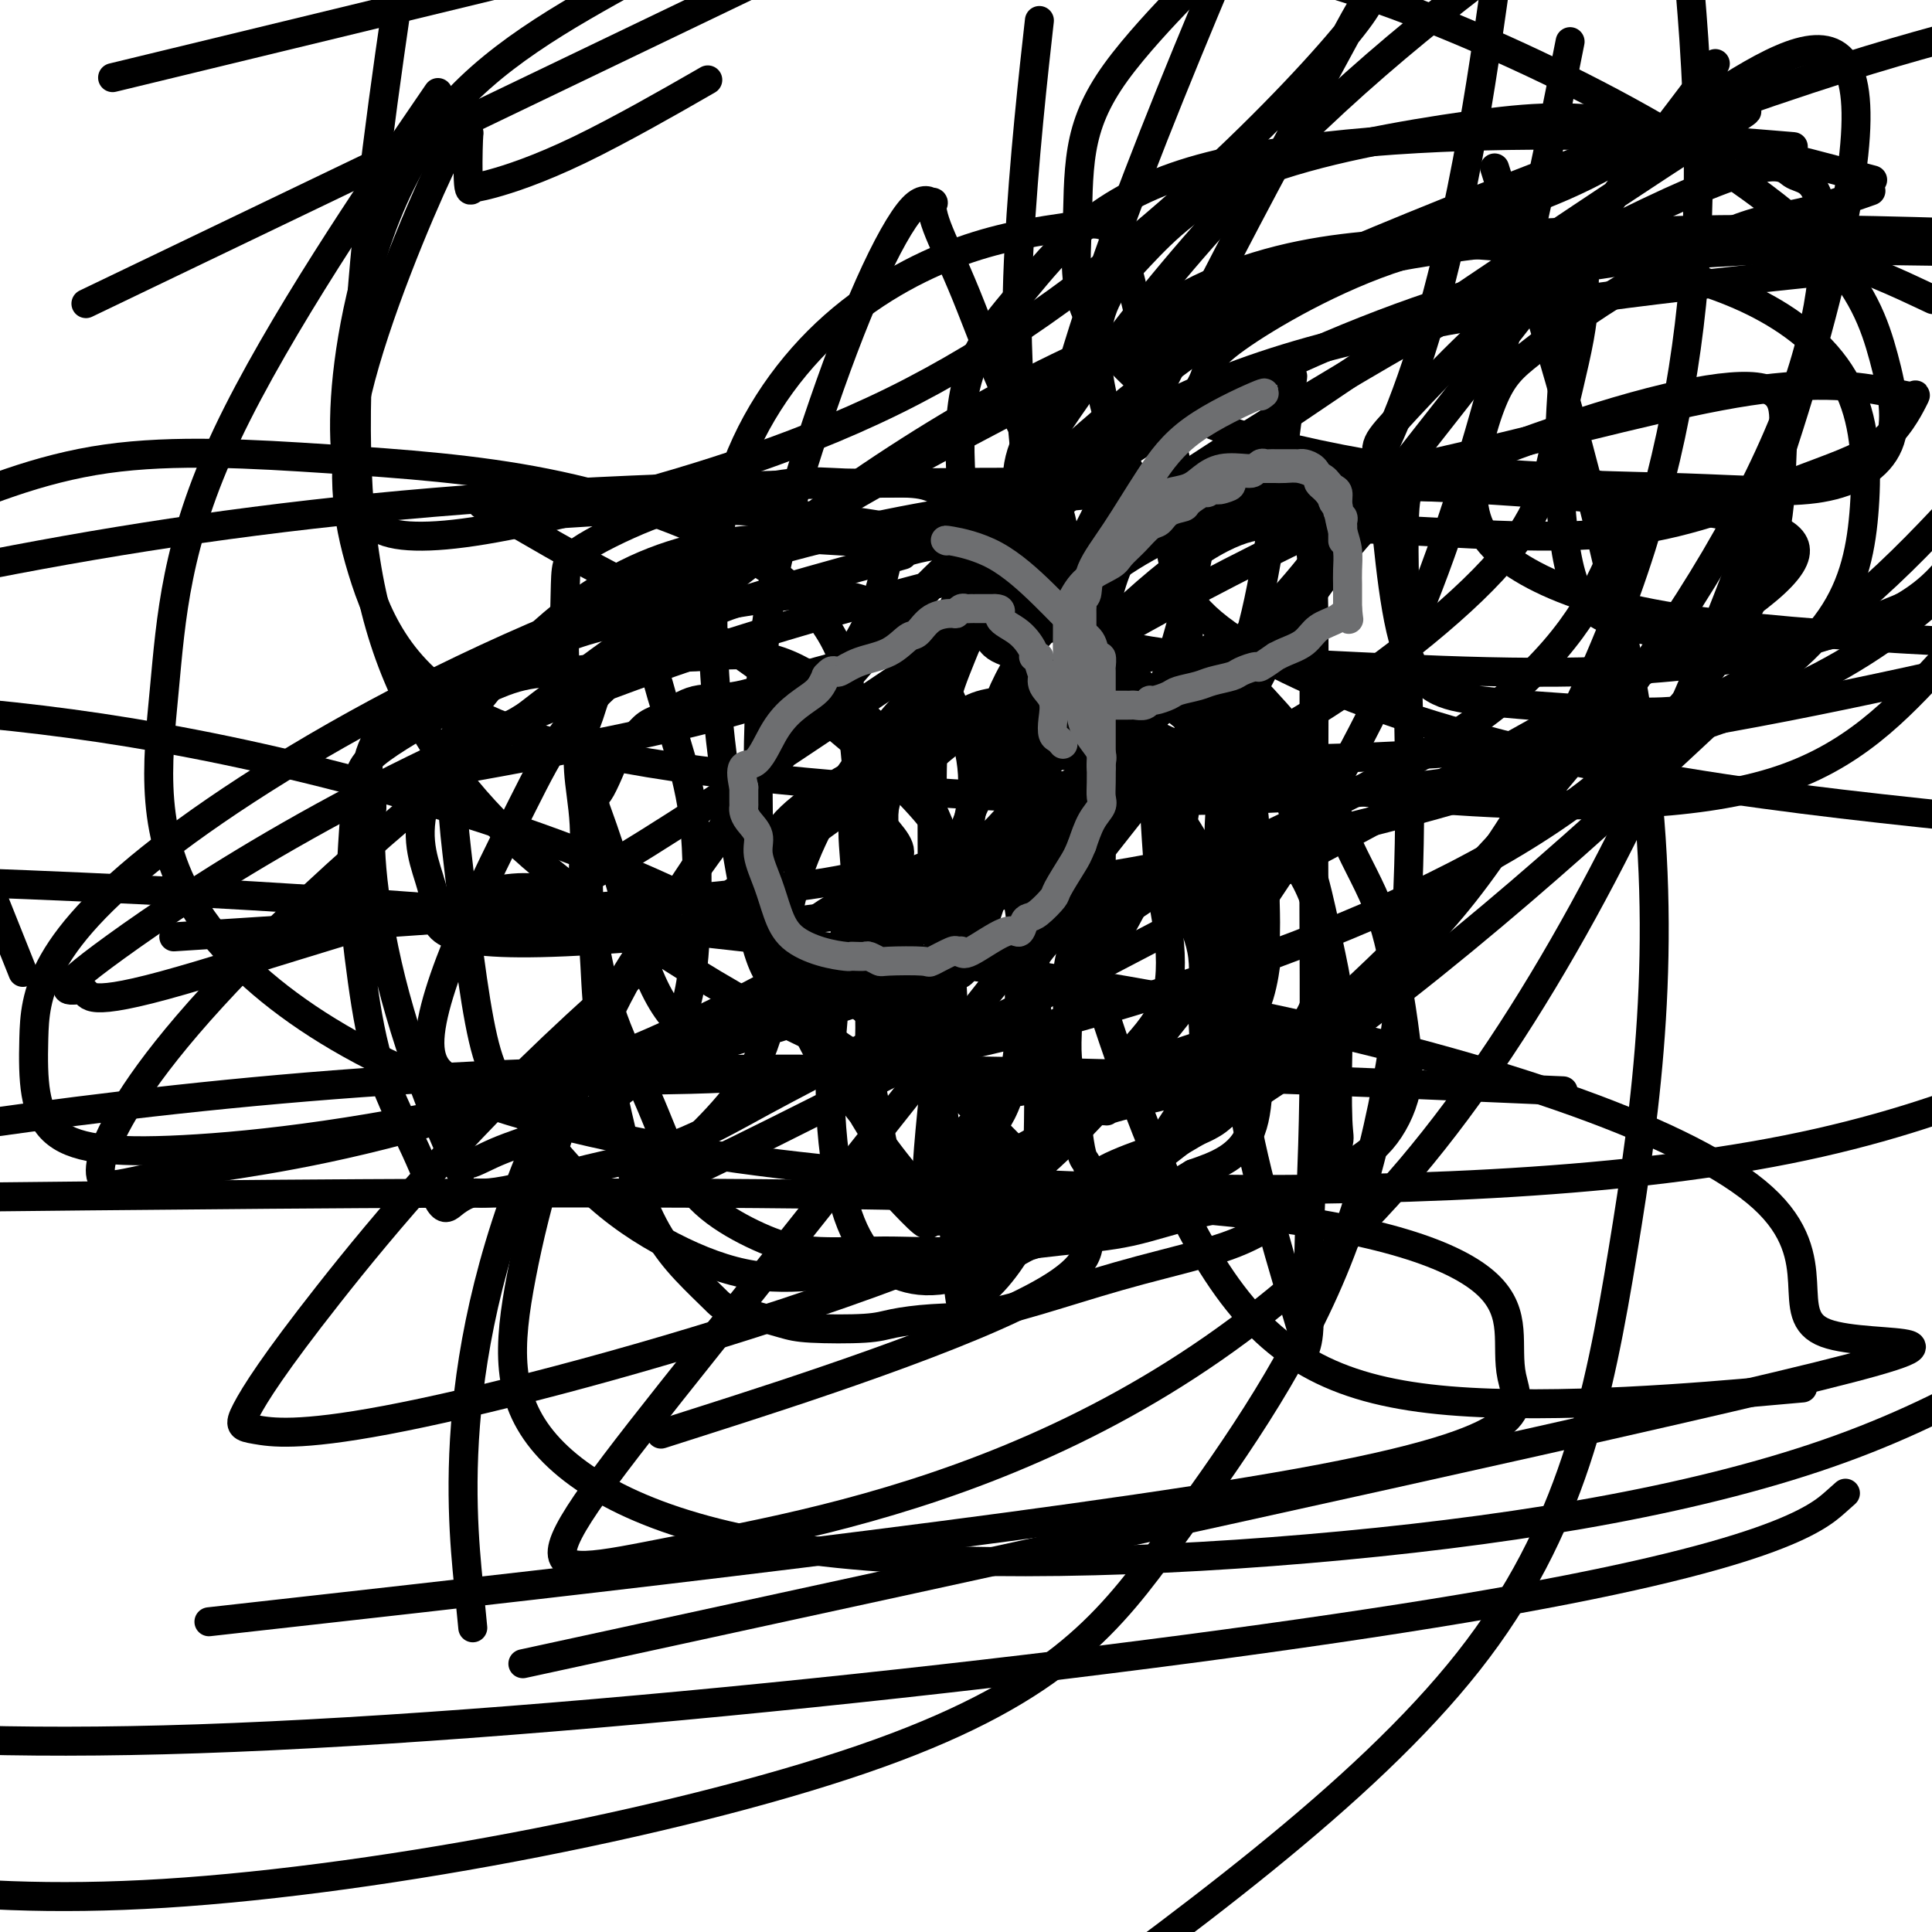 <svg viewBox='0 0 400 400' version='1.1' xmlns='http://www.w3.org/2000/svg' xmlns:xlink='http://www.w3.org/1999/xlink'><g fill='none' stroke='#000000' stroke-width='6' stroke-linecap='round' stroke-linejoin='round'><path d='M267,83c0.559,-4.411 1.118,-8.821 0,0c-1.118,8.821 -3.913,30.875 -7,44c-3.087,13.125 -6.465,17.322 -9,23c-2.535,5.678 -4.226,12.836 -10,25c-5.774,12.164 -15.632,29.335 -22,39c-6.368,9.665 -9.247,11.823 -12,14c-2.753,2.177 -5.379,4.372 -7,6c-1.621,1.628 -2.238,2.688 -3,3c-0.762,0.312 -1.668,-0.124 -2,0c-0.332,0.124 -0.089,0.806 0,0c0.089,-0.806 0.024,-3.102 0,-5c-0.024,-1.898 -0.007,-3.400 0,-4c0.007,-0.600 0.003,-0.300 0,0'/><path d='M211,186c0.331,-0.698 0.662,-1.396 1,-1c0.338,0.396 0.682,1.886 1,2c0.318,0.114 0.611,-1.148 1,6c0.389,7.148 0.874,22.706 1,31c0.126,8.294 -0.106,9.326 0,12c0.106,2.674 0.551,6.992 0,11c-0.551,4.008 -2.098,7.705 -4,11c-1.902,3.295 -4.158,6.187 -6,8c-1.842,1.813 -3.269,2.548 -4,3c-0.731,0.452 -0.767,0.621 -1,1c-0.233,0.379 -0.662,0.970 -1,0c-0.338,-0.970 -0.586,-3.499 -1,-9c-0.414,-5.501 -0.995,-13.972 -2,-24c-1.005,-10.028 -2.434,-21.612 -2,-35c0.434,-13.388 2.732,-28.582 13,-45c10.268,-16.418 28.506,-34.062 40,-42c11.494,-7.938 16.242,-6.170 19,-6c2.758,0.170 3.525,-1.257 4,-1c0.475,0.257 0.659,2.200 1,4c0.341,1.800 0.838,3.458 1,14c0.162,10.542 -0.013,29.969 0,49c0.013,19.031 0.214,37.666 0,52c-0.214,14.334 -0.842,24.366 -1,32c-0.158,7.634 0.153,12.871 0,16c-0.153,3.129 -0.772,4.150 -1,5c-0.228,0.850 -0.065,1.529 0,1c0.065,-0.529 0.033,-2.264 0,-4'/><path d='M270,277c-2.248,-7.755 -7.867,-25.643 -11,-40c-3.133,-14.357 -3.781,-25.183 -5,-38c-1.219,-12.817 -3.009,-27.623 0,-41c3.009,-13.377 10.818,-25.323 17,-34c6.182,-8.677 10.736,-14.084 14,-17c3.264,-2.916 5.237,-3.343 6,-4c0.763,-0.657 0.314,-1.546 0,1c-0.314,2.546 -0.493,8.527 0,24c0.493,15.473 1.660,40.438 0,65c-1.660,24.562 -6.146,48.720 -15,70c-8.854,21.280 -22.074,39.683 -34,56c-11.926,16.317 -22.557,30.547 -60,44c-37.443,13.453 -101.698,26.129 -148,29c-46.302,2.871 -74.651,-4.065 -103,-11'/><path d='M30,57c-10.583,5.083 -21.167,10.167 0,0c21.167,-10.167 74.083,-35.583 127,-61'/><path d='M309,1c1.160,-8.196 2.321,-16.392 0,0c-2.321,16.392 -8.123,57.370 -20,86c-11.877,28.630 -29.830,44.910 -52,63c-22.170,18.090 -48.558,37.990 -76,53c-27.442,15.010 -55.937,25.130 -78,31c-22.063,5.870 -37.693,7.489 -47,9c-9.307,1.511 -12.290,2.913 -14,2c-1.710,-0.913 -2.146,-4.141 2,-12c4.146,-7.859 12.873,-20.349 33,-40c20.127,-19.651 51.653,-46.463 87,-70c35.347,-23.537 74.517,-43.798 113,-61c38.483,-17.202 76.281,-31.343 101,-40c24.719,-8.657 36.360,-11.828 48,-15'/><path d='M350,153c7.254,-6.758 14.509,-13.516 0,0c-14.509,13.516 -50.781,47.307 -86,71c-35.219,23.693 -69.385,37.287 -102,48c-32.615,10.713 -63.678,18.543 -82,22c-18.322,3.457 -23.901,2.539 -27,2c-3.099,-0.539 -3.718,-0.701 -2,-4c1.718,-3.299 5.773,-9.737 17,-24c11.227,-14.263 29.627,-36.351 56,-60c26.373,-23.649 60.718,-48.859 94,-69c33.282,-20.141 65.501,-35.213 91,-45c25.499,-9.787 44.276,-14.289 53,-14c8.724,0.289 7.393,5.368 7,13c-0.393,7.632 0.151,17.817 -6,31c-6.151,13.183 -18.997,29.365 -38,43c-19.003,13.635 -44.163,24.724 -71,34c-26.837,9.276 -55.350,16.738 -79,20c-23.650,3.262 -42.437,2.324 -58,3c-15.563,0.676 -27.904,2.967 -28,-8c-0.096,-10.967 12.052,-35.190 19,-49c6.948,-13.810 8.698,-17.207 23,-30c14.302,-12.793 41.158,-34.983 71,-52c29.842,-17.017 62.669,-28.862 101,-34c38.331,-5.138 82.165,-3.569 126,-2'/><path d='M380,311c1.804,-1.601 3.607,-3.202 0,0c-3.607,3.202 -12.625,11.208 -77,22c-64.375,10.792 -184.107,24.369 -262,27c-77.893,2.631 -113.946,-5.685 -150,-14'/><path d='M36,13c-11.000,2.667 -22.000,5.333 0,0c22.000,-5.333 77.000,-18.667 132,-32'/><path d='M313,46c-3.078,-9.738 -6.156,-19.477 0,0c6.156,19.477 21.547,68.169 27,109c5.453,40.831 0.968,73.801 -4,104c-4.968,30.199 -10.419,57.628 -32,85c-21.581,27.372 -59.290,54.686 -97,82'/><path d='M97,328c0.769,7.823 1.538,15.646 0,0c-1.538,-15.646 -5.385,-54.762 21,-106c26.385,-51.238 83.000,-114.597 123,-145c40.000,-30.403 63.384,-27.848 90,-42c26.616,-14.152 56.465,-45.009 53,-5c-3.465,40.009 -40.245,150.885 -92,212c-51.755,61.115 -118.486,72.471 -152,79c-33.514,6.529 -33.812,8.233 15,-53c48.812,-61.233 146.734,-185.401 182,-231c35.266,-45.599 7.875,-12.629 10,-8c2.125,4.629 33.765,-19.083 -3,5c-36.765,24.083 -141.935,95.961 -189,127c-47.065,31.039 -36.025,21.237 -50,23c-13.975,1.763 -52.966,15.089 -71,20c-18.034,4.911 -15.112,1.408 -17,1c-1.888,-0.408 -8.584,2.279 7,-9c15.584,-11.279 53.450,-36.525 107,-56c53.550,-19.475 122.784,-33.180 154,-39c31.216,-5.820 24.414,-3.756 27,-3c2.586,0.756 14.559,0.203 20,3c5.441,2.797 4.349,8.945 0,18c-4.349,9.055 -11.957,21.016 -32,34c-20.043,12.984 -52.522,26.992 -85,41'/><path d='M215,194c-33.269,13.139 -73.943,25.487 -106,33c-32.057,7.513 -55.497,10.191 -71,11c-15.503,0.809 -23.068,-0.250 -27,-4c-3.932,-3.750 -4.231,-10.190 -4,-19c0.231,-8.810 0.991,-19.991 29,-41c28.009,-21.009 83.268,-51.846 145,-65c61.732,-13.154 129.939,-8.623 165,-4c35.061,4.623 36.977,9.339 -11,37c-47.977,27.661 -145.845,78.267 -182,96c-36.155,17.733 -10.596,2.592 0,-12c10.596,-14.592 6.230,-28.635 13,-47c6.770,-18.365 24.676,-41.052 60,-67c35.324,-25.948 88.065,-55.157 115,-68c26.935,-12.843 28.062,-9.321 30,-8c1.938,1.321 4.685,0.441 6,7c1.315,6.559 1.196,20.557 -6,40c-7.196,19.443 -21.471,44.330 -41,69c-19.529,24.670 -44.312,49.123 -66,68c-21.688,18.877 -40.282,32.180 -53,39c-12.718,6.820 -19.559,7.158 -25,5c-5.441,-2.158 -9.483,-6.813 -12,-18c-2.517,-11.187 -3.510,-28.906 1,-53c4.510,-24.094 14.522,-54.564 31,-84c16.478,-29.436 39.422,-57.839 62,-80c22.578,-22.161 44.789,-38.081 67,-54'/><path d='M350,-1c-0.371,-4.479 -0.741,-8.958 0,0c0.741,8.958 2.594,31.352 1,55c-1.594,23.648 -6.635,48.548 -16,73c-9.365,24.452 -23.056,48.455 -37,64c-13.944,15.545 -28.143,22.632 -45,28c-16.857,5.368 -36.374,9.016 -57,5c-20.626,-4.016 -42.361,-15.697 -65,-31c-22.639,-15.303 -46.183,-34.230 -54,-70c-7.817,-35.770 0.091,-88.385 8,-141'/><path d='M366,288c6.245,-0.554 12.491,-1.109 0,0c-12.491,1.109 -43.717,3.880 -66,2c-22.283,-1.880 -35.622,-8.411 -47,-25c-11.378,-16.589 -20.794,-43.235 -29,-70c-8.206,-26.765 -15.202,-53.647 -9,-90c6.202,-36.353 25.601,-82.176 45,-128'/><path d='M323,19c1.799,-8.996 3.597,-17.992 0,0c-3.597,17.992 -12.591,62.973 -26,99c-13.409,36.027 -31.235,63.099 -47,84c-15.765,20.901 -29.471,35.631 -38,42c-8.529,6.369 -11.883,4.377 -15,6c-3.117,1.623 -5.998,6.862 -5,-9c0.998,-15.862 5.874,-52.824 9,-72c3.126,-19.176 4.500,-20.568 13,-37c8.500,-16.432 24.126,-47.906 36,-71c11.874,-23.094 19.998,-37.808 25,-47c5.002,-9.192 6.883,-12.862 8,-14c1.117,-1.138 1.468,0.256 -5,8c-6.468,7.744 -19.757,21.839 -36,36c-16.243,14.161 -35.440,28.389 -57,39c-21.560,10.611 -45.482,17.604 -63,22c-17.518,4.396 -28.633,6.194 -36,6c-7.367,-0.194 -10.985,-2.382 -13,-9c-2.015,-6.618 -2.427,-17.666 0,-32c2.427,-14.334 7.693,-31.952 18,-45c10.307,-13.048 25.653,-21.524 41,-30'/><path d='M144,18c2.202,-1.265 4.404,-2.530 0,0c-4.404,2.530 -15.415,8.855 -24,13c-8.585,4.145 -14.744,6.108 -18,7c-3.256,0.892 -3.608,0.711 -4,1c-0.392,0.289 -0.825,1.046 -1,-1c-0.175,-2.046 -0.091,-6.895 0,-9c0.091,-2.105 0.190,-1.464 0,-1c-0.190,0.464 -0.669,0.752 -1,0c-0.331,-0.752 -0.515,-2.544 -5,7c-4.485,9.544 -13.270,30.424 -17,46c-3.730,15.576 -2.404,25.847 1,37c3.404,11.153 8.884,23.187 26,31c17.116,7.813 45.866,11.403 78,14c32.134,2.597 67.651,4.199 103,1c35.349,-3.199 70.528,-11.200 95,-24c24.472,-12.800 38.236,-30.400 52,-48'/><path d='M86,26c4.055,-5.931 8.110,-11.862 0,0c-8.110,11.862 -28.386,41.518 -39,64c-10.614,22.482 -11.566,37.790 -13,53c-1.434,15.210 -3.351,30.321 7,46c10.351,15.679 32.970,31.924 68,42c35.030,10.076 82.470,13.982 130,15c47.530,1.018 95.152,-0.852 131,-8c35.848,-7.148 59.924,-19.574 84,-32'/><path d='M370,57c8.292,-0.865 16.585,-1.729 0,0c-16.585,1.729 -58.047,6.053 -88,13c-29.953,6.947 -48.396,16.519 -66,30c-17.604,13.481 -34.370,30.872 -50,50c-15.630,19.128 -30.125,39.995 -40,60c-9.875,20.005 -15.128,39.150 -18,54c-2.872,14.850 -3.361,25.404 5,35c8.361,9.596 25.571,18.232 55,22c29.429,3.768 71.077,2.668 110,-1c38.923,-3.668 75.121,-9.905 103,-20c27.879,-10.095 47.440,-24.047 67,-38'/><path d='M306,101c18.711,0.422 37.422,0.844 0,0c-37.422,-0.844 -130.978,-2.956 -203,2c-72.022,4.956 -122.511,16.978 -173,29'/><path d='M304,225c17.022,0.733 34.044,1.467 0,0c-34.044,-1.467 -119.156,-5.133 -187,-3c-67.844,2.133 -118.422,10.067 -169,18'/><path d='M68,333c-21.448,2.401 -42.896,4.802 0,0c42.896,-4.802 150.136,-16.808 201,-26c50.864,-9.192 45.350,-15.571 44,-22c-1.350,-6.429 1.463,-12.909 -5,-19c-6.463,-6.091 -22.202,-11.794 -53,-15c-30.798,-3.206 -76.657,-3.916 -125,-4c-48.343,-0.084 -99.172,0.458 -150,1'/><path d='M138,338c-25.785,5.599 -51.570,11.198 0,0c51.570,-11.198 180.495,-39.195 230,-51c49.505,-11.805 19.588,-7.420 10,-11c-9.588,-3.580 1.152,-15.124 -13,-28c-14.152,-12.876 -53.195,-27.082 -106,-38c-52.805,-10.918 -119.373,-18.548 -183,-23c-63.627,-4.452 -124.314,-5.726 -185,-7'/><path d='M146,294c-7.924,2.533 -15.847,5.066 0,0c15.847,-5.066 55.465,-17.730 71,-27c15.535,-9.270 6.989,-15.144 -6,-28c-12.989,-12.856 -30.420,-32.692 -61,-49c-30.580,-16.308 -74.309,-29.088 -110,-36c-35.691,-6.912 -63.346,-7.956 -91,-9'/><path d='M3,197c1.500,3.750 3.000,7.500 0,0c-3.000,-7.500 -10.500,-26.250 -18,-45'/><path d='M51,193c-13.019,0.838 -26.038,1.676 0,0c26.038,-1.676 91.132,-5.866 118,-10c26.868,-4.134 15.508,-8.213 11,-16c-4.508,-7.787 -2.164,-19.283 -5,-29c-2.836,-9.717 -10.851,-17.656 -22,-24c-11.149,-6.344 -25.432,-11.092 -40,-14c-14.568,-2.908 -29.422,-3.975 -45,-5c-15.578,-1.025 -31.879,-2.007 -46,0c-14.121,2.007 -26.060,7.004 -38,12'/><path d='M91,160c-6.301,1.110 -12.601,2.220 0,0c12.601,-2.220 44.104,-7.771 62,-13c17.896,-5.229 22.186,-10.138 25,-15c2.814,-4.862 4.152,-9.678 5,-13c0.848,-3.322 1.207,-5.150 0,-6c-1.207,-0.850 -3.978,-0.722 -9,-1c-5.022,-0.278 -12.294,-0.962 -21,0c-8.706,0.962 -18.844,3.570 -29,10c-10.156,6.430 -20.329,16.681 -27,26c-6.671,9.319 -9.840,17.704 -10,24c-0.160,6.296 2.689,10.502 3,15c0.311,4.498 -1.917,9.288 27,8c28.917,-1.288 88.978,-8.655 136,-18c47.022,-9.345 81.006,-20.670 105,-34c23.994,-13.330 37.997,-28.665 52,-44'/><path d='M394,51c2.740,-0.032 5.480,-0.064 0,0c-5.480,0.064 -19.181,0.225 -34,1c-14.819,0.775 -30.756,2.163 -49,7c-18.244,4.837 -38.795,13.121 -56,22c-17.205,8.879 -31.062,18.353 -40,28c-8.938,9.647 -12.956,19.466 -16,27c-3.044,7.534 -5.115,12.782 -1,16c4.115,3.218 14.416,4.405 36,5c21.584,0.595 54.453,0.599 87,-3c32.547,-3.599 64.774,-10.799 97,-18'/><path d='M399,52c5.016,0.072 10.033,0.144 0,0c-10.033,-0.144 -35.114,-0.503 -51,0c-15.886,0.503 -22.577,1.867 -32,9c-9.423,7.133 -21.577,20.033 -27,26c-5.423,5.967 -4.116,5.001 -3,13c1.116,7.999 2.041,24.962 5,34c2.959,9.038 7.953,10.150 15,11c7.047,0.850 16.148,1.439 25,2c8.852,0.561 17.456,1.094 26,-2c8.544,-3.094 17.030,-9.815 22,-17c4.970,-7.185 6.425,-14.836 7,-23c0.575,-8.164 0.271,-16.843 -3,-24c-3.271,-7.157 -9.509,-12.792 -17,-17c-7.491,-4.208 -16.233,-6.989 -26,-9c-9.767,-2.011 -20.557,-3.250 -30,-4c-9.443,-0.750 -17.540,-1.010 -28,0c-10.460,1.010 -23.284,3.289 -36,10c-12.716,6.711 -25.325,17.855 -31,26c-5.675,8.145 -4.416,13.290 -4,19c0.416,5.710 -0.010,11.986 3,17c3.010,5.014 9.456,8.767 20,11c10.544,2.233 25.185,2.947 47,4c21.815,1.053 50.804,2.444 74,-1c23.196,-3.444 40.598,-11.722 58,-20'/><path d='M367,30c3.716,0.308 7.432,0.615 0,0c-7.432,-0.615 -26.011,-2.154 -50,-2c-23.989,0.154 -53.388,2.000 -72,8c-18.612,6.000 -26.436,16.153 -33,24c-6.564,7.847 -11.867,13.388 -13,26c-1.133,12.612 1.904,32.293 4,41c2.096,8.707 3.249,6.438 10,10c6.751,3.562 19.098,12.955 35,19c15.902,6.045 35.358,8.743 57,10c21.642,1.257 45.469,1.073 62,-4c16.531,-5.073 25.765,-15.037 35,-25'/><path d='M383,36c4.089,1.082 8.178,2.163 0,0c-8.178,-2.163 -28.622,-7.571 -43,-10c-14.378,-2.429 -22.689,-1.880 -36,0c-13.311,1.880 -31.621,5.092 -44,10c-12.379,4.908 -18.826,11.513 -24,17c-5.174,5.487 -9.074,9.857 -9,19c0.074,9.143 4.122,23.059 10,30c5.878,6.941 13.585,6.908 23,7c9.415,0.092 20.537,0.311 34,1c13.463,0.689 29.265,1.849 43,0c13.735,-1.849 25.401,-6.707 34,-10c8.599,-3.293 14.132,-5.022 18,-8c3.868,-2.978 6.072,-7.204 7,-9c0.928,-1.796 0.581,-1.163 0,-1c-0.581,0.163 -1.394,-0.143 -6,-1c-4.606,-0.857 -13.003,-2.263 -28,0c-14.997,2.263 -36.593,8.197 -57,13c-20.407,4.803 -39.624,8.475 -53,13c-13.376,4.525 -20.911,9.902 -27,15c-6.089,5.098 -10.732,9.916 -14,15c-3.268,5.084 -5.160,10.434 -6,14c-0.840,3.566 -0.627,5.347 0,7c0.627,1.653 1.667,3.179 6,4c4.333,0.821 11.960,0.937 21,0c9.040,-0.937 19.494,-2.925 34,-11c14.506,-8.075 33.065,-22.235 43,-33c9.935,-10.765 11.248,-18.136 13,-26c1.752,-7.864 3.944,-16.221 5,-22c1.056,-5.779 0.977,-8.979 1,-11c0.023,-2.021 0.150,-2.863 0,-3c-0.150,-0.137 -0.575,0.432 -1,1'/><path d='M327,57c0.654,-5.111 -0.212,-0.388 -1,4c-0.788,4.388 -1.498,8.442 -2,13c-0.502,4.558 -0.795,9.619 -1,14c-0.205,4.381 -0.321,8.080 0,14c0.321,5.920 1.079,14.061 3,19c1.921,4.939 5.004,6.677 9,8c3.996,1.323 8.906,2.231 16,3c7.094,0.769 16.371,1.399 25,0c8.629,-1.399 16.608,-4.828 22,-9c5.392,-4.172 8.196,-9.086 11,-14'/><path d='M398,61c1.905,0.900 3.810,1.800 0,0c-3.810,-1.800 -13.334,-6.299 -23,-9c-9.666,-2.701 -19.473,-3.605 -27,-4c-7.527,-0.395 -12.775,-0.281 -22,0c-9.225,0.281 -22.428,0.731 -36,5c-13.572,4.269 -27.514,12.358 -34,17c-6.486,4.642 -5.514,5.838 -7,9c-1.486,3.162 -5.428,8.290 -7,14c-1.572,5.710 -0.775,12.002 0,18c0.775,5.998 1.527,11.700 9,18c7.473,6.300 21.666,13.196 39,19c17.334,5.804 37.810,10.515 59,14c21.190,3.485 43.095,5.742 65,8'/><path d='M386,40c1.179,-0.414 2.358,-0.829 0,0c-2.358,0.829 -8.253,2.901 -13,4c-4.747,1.099 -8.345,1.226 -15,4c-6.655,2.774 -16.366,8.194 -24,13c-7.634,4.806 -13.190,8.998 -17,12c-3.810,3.002 -5.872,4.814 -8,10c-2.128,5.186 -4.322,13.746 -4,20c0.322,6.254 3.158,10.202 9,14c5.842,3.798 14.688,7.446 28,10c13.312,2.554 31.089,4.016 47,5c15.911,0.984 29.955,1.492 44,2'/><path d='M244,0c1.266,-1.323 2.532,-2.646 0,0c-2.532,2.646 -8.862,9.261 -13,15c-4.138,5.739 -6.084,10.601 -7,16c-0.916,5.399 -0.803,11.334 -1,17c-0.197,5.666 -0.706,11.061 2,17c2.706,5.939 8.625,12.420 15,17c6.375,4.580 13.206,7.259 24,10c10.794,2.741 25.552,5.542 41,7c15.448,1.458 31.587,1.571 44,2c12.413,0.429 21.101,1.174 28,0c6.899,-1.174 12.010,-4.266 14,-9c1.990,-4.734 0.859,-11.111 -1,-18c-1.859,-6.889 -4.447,-14.290 -13,-23c-8.553,-8.710 -23.072,-18.730 -40,-28c-16.928,-9.270 -36.265,-17.792 -51,-23c-14.735,-5.208 -24.867,-7.104 -35,-9'/><path d='M215,6c0.172,-1.522 0.344,-3.045 0,0c-0.344,3.045 -1.202,10.657 -2,19c-0.798,8.343 -1.534,17.419 -2,26c-0.466,8.581 -0.661,16.669 0,28c0.661,11.331 2.177,25.906 4,34c1.823,8.094 3.952,9.706 5,11c1.048,1.294 1.013,2.269 1,3c-0.013,0.731 -0.006,1.219 0,1c0.006,-0.219 0.009,-1.143 0,-2c-0.009,-0.857 -0.030,-1.645 0,-5c0.030,-3.355 0.113,-9.275 -2,-16c-2.113,-6.725 -6.420,-14.255 -10,-22c-3.580,-7.745 -6.432,-15.704 -9,-22c-2.568,-6.296 -4.853,-10.930 -6,-14c-1.147,-3.070 -1.155,-4.576 -1,-5c0.155,-0.424 0.472,0.235 0,0c-0.472,-0.235 -1.735,-1.363 -4,1c-2.265,2.363 -5.533,8.219 -9,16c-3.467,7.781 -7.133,17.488 -11,29c-3.867,11.512 -7.934,24.828 -10,39c-2.066,14.172 -2.129,29.199 -2,41c0.129,11.801 0.451,20.376 3,28c2.549,7.624 7.325,14.298 11,18c3.675,3.702 6.250,4.433 9,5c2.750,0.567 5.674,0.969 9,0c3.326,-0.969 7.055,-3.308 8,-8c0.945,-4.692 -0.895,-11.737 0,-18c0.895,-6.263 4.524,-11.745 -3,-22c-7.524,-10.255 -26.202,-25.285 -40,-35c-13.798,-9.715 -22.715,-14.116 -30,-18c-7.285,-3.884 -12.939,-7.253 -16,-9c-3.061,-1.747 -3.531,-1.874 -4,-2'/><path d='M104,107c-8.107,-4.731 -3.373,-2.057 1,-1c4.373,1.057 8.387,0.499 17,0c8.613,-0.499 21.826,-0.939 36,0c14.174,0.939 29.309,3.256 40,6c10.691,2.744 16.936,5.915 21,9c4.064,3.085 5.946,6.083 7,9c1.054,2.917 1.280,5.753 0,10c-1.280,4.247 -4.067,9.904 -7,15c-2.933,5.096 -6.012,9.630 -12,16c-5.988,6.370 -14.884,14.577 -21,20c-6.116,5.423 -9.453,8.063 -13,10c-3.547,1.937 -7.303,3.173 -10,3c-2.697,-0.173 -4.334,-1.753 -6,-7c-1.666,-5.247 -3.360,-14.161 -5,-24c-1.640,-9.839 -3.225,-20.604 -4,-33c-0.775,-12.396 -0.739,-26.424 3,-39c3.739,-12.576 11.181,-23.700 20,-32c8.819,-8.300 19.016,-13.775 28,-17c8.984,-3.225 16.757,-4.200 22,-5c5.243,-0.800 7.957,-1.425 10,2c2.043,3.425 3.415,10.900 6,21c2.585,10.100 6.383,22.824 8,34c1.617,11.176 1.053,20.804 1,30c-0.053,9.196 0.403,17.958 0,26c-0.403,8.042 -1.666,15.362 -4,20c-2.334,4.638 -5.739,6.594 -8,8c-2.261,1.406 -3.378,2.263 -4,3c-0.622,0.737 -0.749,1.353 -1,1c-0.251,-0.353 -0.625,-1.677 -1,-3'/><path d='M228,189c-0.321,-1.483 -0.122,-4.191 0,-11c0.122,-6.809 0.169,-17.720 0,-26c-0.169,-8.280 -0.552,-13.931 0,-20c0.552,-6.069 2.041,-12.557 5,-18c2.959,-5.443 7.389,-9.841 10,-12c2.611,-2.159 3.402,-2.079 4,-2c0.598,0.079 1.002,0.158 1,0c-0.002,-0.158 -0.409,-0.551 0,1c0.409,1.551 1.635,5.048 0,14c-1.635,8.952 -6.131,23.361 -8,30c-1.869,6.639 -1.110,5.510 -4,9c-2.890,3.490 -9.430,11.601 -15,18c-5.570,6.399 -10.172,11.088 -15,14c-4.828,2.912 -9.882,4.048 -12,5c-2.118,0.952 -1.298,1.720 -1,2c0.298,0.280 0.075,0.073 0,-2c-0.075,-2.073 -0.002,-6.012 0,-11c0.002,-4.988 -0.069,-11.023 0,-18c0.069,-6.977 0.277,-14.894 2,-21c1.723,-6.106 4.962,-10.402 7,-14c2.038,-3.598 2.875,-6.499 4,-8c1.125,-1.501 2.539,-1.603 3,-1c0.461,0.603 -0.031,1.911 0,3c0.031,1.089 0.586,1.957 1,6c0.414,4.043 0.688,11.259 1,18c0.312,6.741 0.661,13.007 0,19c-0.661,5.993 -2.332,11.712 -4,17c-1.668,5.288 -3.334,10.144 -5,15'/><path d='M202,196c-2.238,6.192 -3.332,5.672 -4,6c-0.668,0.328 -0.910,1.505 -1,2c-0.090,0.495 -0.028,0.307 0,0c0.028,-0.307 0.021,-0.733 0,-1c-0.021,-0.267 -0.056,-0.377 0,-3c0.056,-2.623 0.204,-7.760 0,-11c-0.204,-3.240 -0.758,-4.581 0,-6c0.758,-1.419 2.830,-2.914 4,-4c1.170,-1.086 1.437,-1.764 2,-2c0.563,-0.236 1.420,-0.032 2,0c0.580,0.032 0.883,-0.108 1,0c0.117,0.108 0.047,0.465 0,0c-0.047,-0.465 -0.072,-1.750 1,0c1.072,1.750 3.240,6.536 4,11c0.760,4.464 0.111,8.606 0,13c-0.111,4.394 0.317,9.041 0,14c-0.317,4.959 -1.380,10.229 -3,14c-1.620,3.771 -3.796,6.044 -5,7c-1.204,0.956 -1.435,0.595 -2,1c-0.565,0.405 -1.464,1.574 -2,2c-0.536,0.426 -0.707,0.107 -1,0c-0.293,-0.107 -0.706,-0.004 -1,0c-0.294,0.004 -0.468,-0.093 -1,-2c-0.532,-1.907 -1.422,-5.624 -2,-9c-0.578,-3.376 -0.846,-6.410 -1,-10c-0.154,-3.590 -0.195,-7.736 0,-12c0.195,-4.264 0.627,-8.647 3,-13c2.373,-4.353 6.686,-8.677 11,-13'/><path d='M207,180c6.058,-4.664 15.704,-9.824 23,-13c7.296,-3.176 12.242,-4.368 16,-5c3.758,-0.632 6.327,-0.705 8,-1c1.673,-0.295 2.451,-0.811 3,-1c0.549,-0.189 0.869,-0.051 1,0c0.131,0.051 0.071,0.016 0,2c-0.071,1.984 -0.155,5.986 0,9c0.155,3.014 0.548,5.039 0,13c-0.548,7.961 -2.038,21.856 -3,28c-0.962,6.144 -1.395,4.535 -3,7c-1.605,2.465 -4.380,9.003 -7,13c-2.620,3.997 -5.083,5.453 -8,7c-2.917,1.547 -6.287,3.186 -8,4c-1.713,0.814 -1.768,0.804 -2,1c-0.232,0.196 -0.639,0.600 -1,0c-0.361,-0.600 -0.675,-2.203 -1,-3c-0.325,-0.797 -0.662,-0.789 -1,-2c-0.338,-1.211 -0.679,-3.641 -1,-6c-0.321,-2.359 -0.623,-4.646 -1,-7c-0.377,-2.354 -0.831,-4.774 -1,-7c-0.169,-2.226 -0.055,-4.256 0,-6c0.055,-1.744 0.049,-3.202 0,-5c-0.049,-1.798 -0.141,-3.938 0,-6c0.141,-2.062 0.517,-4.047 1,-5c0.483,-0.953 1.074,-0.874 2,-2c0.926,-1.126 2.186,-3.456 4,-5c1.814,-1.544 4.181,-2.300 6,-3c1.819,-0.700 3.091,-1.343 5,-2c1.909,-0.657 4.454,-1.329 7,-2'/><path d='M246,183c4.551,-1.757 6.929,-2.649 9,-3c2.071,-0.351 3.837,-0.162 6,0c2.163,0.162 4.725,0.295 6,0c1.275,-0.295 1.264,-1.019 2,0c0.736,1.019 2.219,3.780 3,6c0.781,2.220 0.860,3.897 1,7c0.140,3.103 0.339,7.630 0,11c-0.339,3.370 -1.218,5.583 -3,8c-1.782,2.417 -4.469,5.040 -7,7c-2.531,1.960 -4.907,3.259 -11,5c-6.093,1.741 -15.904,3.924 -20,5c-4.096,1.076 -2.477,1.046 -3,1c-0.523,-0.046 -3.187,-0.108 -5,0c-1.813,0.108 -2.775,0.387 -4,0c-1.225,-0.387 -2.711,-1.441 -4,-3c-1.289,-1.559 -2.379,-3.623 -3,-5c-0.621,-1.377 -0.772,-2.067 -1,-5c-0.228,-2.933 -0.532,-8.110 0,-12c0.532,-3.890 1.899,-6.492 4,-9c2.101,-2.508 4.935,-4.922 7,-7c2.065,-2.078 3.361,-3.821 5,-5c1.639,-1.179 3.620,-1.796 5,-2c1.380,-0.204 2.157,0.004 3,0c0.843,-0.004 1.752,-0.222 3,0c1.248,0.222 2.836,0.882 4,2c1.164,1.118 1.903,2.695 3,5c1.097,2.305 2.552,5.340 3,9c0.448,3.660 -0.110,7.947 0,12c0.110,4.053 0.889,7.872 -1,13c-1.889,5.128 -6.444,11.564 -11,18'/><path d='M237,241c-3.319,4.085 -6.116,5.297 -10,7c-3.884,1.703 -8.853,3.895 -12,5c-3.147,1.105 -4.471,1.121 -6,1c-1.529,-0.121 -3.262,-0.378 -5,0c-1.738,0.378 -3.481,1.392 -6,0c-2.519,-1.392 -5.815,-5.189 -9,-9c-3.185,-3.811 -6.258,-7.636 -9,-12c-2.742,-4.364 -5.153,-9.269 -7,-14c-1.847,-4.731 -3.130,-9.289 -4,-13c-0.870,-3.711 -1.327,-6.574 -2,-9c-0.673,-2.426 -1.561,-4.416 4,-8c5.561,-3.584 17.570,-8.763 27,-12c9.430,-3.237 16.281,-4.530 22,-6c5.719,-1.470 10.305,-3.115 13,-4c2.695,-0.885 3.500,-1.010 4,-1c0.500,0.010 0.697,0.155 1,0c0.303,-0.155 0.714,-0.609 1,2c0.286,2.609 0.448,8.282 1,13c0.552,4.718 1.495,8.482 2,13c0.505,4.518 0.571,9.789 -1,14c-1.571,4.211 -4.780,7.362 -8,11c-3.220,3.638 -6.450,7.765 -10,11c-3.550,3.235 -7.418,5.580 -12,8c-4.582,2.420 -9.876,4.915 -13,6c-3.124,1.085 -4.077,0.760 -5,1c-0.923,0.240 -1.814,1.047 -3,1c-1.186,-0.047 -2.666,-0.946 -4,-3c-1.334,-2.054 -2.523,-5.262 -5,-9c-2.477,-3.738 -6.244,-8.006 -9,-12c-2.756,-3.994 -4.502,-7.712 -6,-11c-1.498,-3.288 -2.749,-6.144 -4,-9'/><path d='M162,202c-4.826,-7.959 -2.891,-5.858 -2,-7c0.891,-1.142 0.739,-5.527 0,-10c-0.739,-4.473 -2.066,-9.033 2,-14c4.066,-4.967 13.526,-10.341 21,-14c7.474,-3.659 12.963,-5.605 19,-7c6.037,-1.395 12.622,-2.241 19,-3c6.378,-0.759 12.551,-1.433 17,-2c4.449,-0.567 7.176,-1.027 11,-1c3.824,0.027 8.746,0.542 11,2c2.254,1.458 1.839,3.859 2,5c0.161,1.141 0.898,1.022 2,4c1.102,2.978 2.569,9.052 4,14c1.431,4.948 2.828,8.769 4,13c1.172,4.231 2.120,8.873 3,13c0.880,4.127 1.691,7.741 2,11c0.309,3.259 0.114,6.164 0,11c-0.114,4.836 -0.148,11.604 0,15c0.148,3.396 0.479,3.418 0,5c-0.479,1.582 -1.769,4.722 -3,7c-1.231,2.278 -2.405,3.693 -4,5c-1.595,1.307 -3.612,2.504 -6,4c-2.388,1.496 -5.146,3.290 -10,5c-4.854,1.710 -11.803,3.337 -18,5c-6.197,1.663 -11.641,3.363 -17,5c-5.359,1.637 -10.632,3.210 -15,4c-4.368,0.790 -7.831,0.798 -11,1c-3.169,0.202 -6.042,0.598 -8,1c-1.958,0.402 -2.999,0.809 -6,1c-3.001,0.191 -7.962,0.167 -11,0c-3.038,-0.167 -4.154,-0.476 -6,-1c-1.846,-0.524 -4.423,-1.262 -7,-2'/><path d='M155,272c-5.014,-0.872 -5.548,-1.552 -7,-3c-1.452,-1.448 -3.821,-3.665 -6,-6c-2.179,-2.335 -4.166,-4.788 -6,-8c-1.834,-3.212 -3.514,-7.183 -5,-12c-1.486,-4.817 -2.777,-10.479 -4,-16c-1.223,-5.521 -2.377,-10.902 -3,-16c-0.623,-5.098 -0.715,-9.913 -1,-14c-0.285,-4.087 -0.764,-7.447 -1,-10c-0.236,-2.553 -0.230,-4.301 0,-8c0.230,-3.699 0.684,-9.350 1,-12c0.316,-2.650 0.496,-2.300 1,-3c0.504,-0.700 1.333,-2.451 2,-4c0.667,-1.549 1.172,-2.895 2,-4c0.828,-1.105 1.979,-1.967 3,-3c1.021,-1.033 1.912,-2.237 3,-3c1.088,-0.763 2.372,-1.087 4,-2c1.628,-0.913 3.600,-2.416 6,-3c2.400,-0.584 5.230,-0.247 9,-1c3.770,-0.753 8.482,-2.594 13,-4c4.518,-1.406 8.841,-2.377 14,-4c5.159,-1.623 11.154,-3.899 16,-5c4.846,-1.101 8.545,-1.027 11,-1c2.455,0.027 3.667,0.007 4,0c0.333,-0.007 -0.214,-0.002 0,0c0.214,0.002 1.190,-0.001 2,0c0.810,0.001 1.455,0.005 3,0c1.545,-0.005 3.991,-0.021 6,1c2.009,1.021 3.580,3.078 6,5c2.420,1.922 5.690,3.710 9,6c3.310,2.290 6.660,5.083 9,7c2.340,1.917 3.670,2.959 5,4'/><path d='M251,153c5.157,4.450 3.550,4.576 4,6c0.450,1.424 2.958,4.145 4,7c1.042,2.855 0.619,5.844 1,8c0.381,2.156 1.566,3.478 2,5c0.434,1.522 0.118,3.245 0,5c-0.118,1.755 -0.036,3.541 0,5c0.036,1.459 0.026,2.592 0,4c-0.026,1.408 -0.069,3.091 0,4c0.069,0.909 0.249,1.042 0,3c-0.249,1.958 -0.926,5.739 -2,8c-1.074,2.261 -2.544,3.001 -4,4c-1.456,0.999 -2.897,2.255 -4,3c-1.103,0.745 -1.867,0.978 -5,2c-3.133,1.022 -8.635,2.834 -12,4c-3.365,1.166 -4.594,1.685 -7,2c-2.406,0.315 -5.988,0.426 -9,1c-3.012,0.574 -5.455,1.611 -8,2c-2.545,0.389 -5.191,0.130 -7,0c-1.809,-0.130 -2.782,-0.131 -4,0c-1.218,0.131 -2.683,0.396 -4,0c-1.317,-0.396 -2.488,-1.451 -3,-2c-0.512,-0.549 -0.365,-0.592 -1,-2c-0.635,-1.408 -2.051,-4.180 -3,-6c-0.949,-1.820 -1.431,-2.687 -2,-4c-0.569,-1.313 -1.224,-3.073 -2,-6c-0.776,-2.927 -1.672,-7.022 -2,-10c-0.328,-2.978 -0.088,-4.839 0,-7c0.088,-2.161 0.024,-4.620 0,-7c-0.024,-2.380 -0.007,-4.680 0,-7c0.007,-2.320 0.003,-4.660 0,-7'/><path d='M183,168c0.835,-5.643 2.922,-5.751 5,-7c2.078,-1.249 4.147,-3.638 7,-6c2.853,-2.362 6.490,-4.697 11,-7c4.510,-2.303 9.891,-4.574 14,-6c4.109,-1.426 6.944,-2.006 10,-3c3.056,-0.994 6.331,-2.400 8,-3c1.669,-0.600 1.731,-0.394 4,0c2.269,0.394 6.746,0.976 8,0c1.254,-0.976 -0.716,-3.509 3,0c3.716,3.509 13.118,13.060 18,20c4.882,6.940 5.245,11.268 7,16c1.755,4.732 4.902,9.868 7,15c2.098,5.132 3.145,10.262 4,15c0.855,4.738 1.516,9.085 2,13c0.484,3.915 0.789,7.396 0,11c-0.789,3.604 -2.673,7.329 -5,10c-2.327,2.671 -5.097,4.287 -8,6c-2.903,1.713 -5.940,3.525 -11,5c-5.060,1.475 -12.145,2.615 -18,4c-5.855,1.385 -10.481,3.014 -15,4c-4.519,0.986 -8.931,1.329 -15,2c-6.069,0.671 -13.794,1.670 -20,2c-6.206,0.330 -10.893,-0.008 -16,0c-5.107,0.008 -10.635,0.362 -15,0c-4.365,-0.362 -7.567,-1.440 -11,-3c-3.433,-1.560 -7.097,-3.603 -10,-6c-2.903,-2.397 -5.046,-5.148 -7,-9c-1.954,-3.852 -3.718,-8.806 -6,-14c-2.282,-5.194 -5.080,-10.627 -7,-16c-1.920,-5.373 -2.960,-10.687 -4,-16'/><path d='M123,195c-3.029,-11.256 -2.101,-16.395 -2,-21c0.101,-4.605 -0.625,-8.677 -1,-12c-0.375,-3.323 -0.401,-5.898 0,-8c0.401,-2.102 1.227,-3.732 2,-6c0.773,-2.268 1.491,-5.174 3,-7c1.509,-1.826 3.808,-2.571 6,-4c2.192,-1.429 4.278,-3.540 7,-5c2.722,-1.460 6.081,-2.268 7,-3c0.919,-0.732 -0.603,-1.387 7,-4c7.603,-2.613 24.332,-7.183 31,-9c6.668,-1.817 3.277,-0.880 3,-1c-0.277,-0.120 2.562,-1.298 7,-2c4.438,-0.702 10.476,-0.928 13,-1c2.524,-0.072 1.533,0.009 2,0c0.467,-0.009 2.393,-0.108 4,0c1.607,0.108 2.894,0.422 4,1c1.106,0.578 2.031,1.420 4,5c1.969,3.580 4.983,9.898 8,16c3.017,6.102 6.038,11.987 9,19c2.962,7.013 5.866,15.154 8,22c2.134,6.846 3.500,12.396 5,18c1.500,5.604 3.136,11.261 4,15c0.864,3.739 0.957,5.561 1,7c0.043,1.439 0.036,2.496 0,4c-0.036,1.504 -0.103,3.455 0,5c0.103,1.545 0.374,2.685 0,4c-0.374,1.315 -1.393,2.804 -3,4c-1.607,1.196 -3.804,2.098 -6,3'/><path d='M246,235c-2.437,1.572 -4.030,2.001 -7,3c-2.970,0.999 -7.315,2.566 -10,4c-2.685,1.434 -3.708,2.735 -6,4c-2.292,1.265 -5.854,2.496 -8,3c-2.146,0.504 -2.875,0.283 -5,1c-2.125,0.717 -5.644,2.371 -8,3c-2.356,0.629 -3.548,0.232 -5,0c-1.452,-0.232 -3.165,-0.300 -4,0c-0.835,0.300 -0.792,0.969 -2,0c-1.208,-0.969 -3.667,-3.576 -5,-5c-1.333,-1.424 -1.541,-1.663 -2,-4c-0.459,-2.337 -1.171,-6.770 -2,-11c-0.829,-4.230 -1.776,-8.257 -2,-12c-0.224,-3.743 0.276,-7.203 0,-11c-0.276,-3.797 -1.327,-7.930 -2,-12c-0.673,-4.070 -0.968,-8.075 -1,-11c-0.032,-2.925 0.199,-4.768 0,-8c-0.199,-3.232 -0.829,-7.853 0,-11c0.829,-3.147 3.118,-4.819 5,-7c1.882,-2.181 3.357,-4.870 6,-7c2.643,-2.130 6.454,-3.699 9,-5c2.546,-1.301 3.825,-2.333 6,-3c2.175,-0.667 5.245,-0.971 7,-1c1.755,-0.029 2.197,0.215 4,0c1.803,-0.215 4.969,-0.890 8,0c3.031,0.890 5.928,3.346 10,8c4.072,4.654 9.320,11.507 14,19c4.680,7.493 8.790,15.627 11,22c2.210,6.373 2.518,10.985 3,18c0.482,7.015 1.138,16.433 -1,22c-2.138,5.567 -7.069,7.284 -12,9'/><path d='M247,243c-4.198,2.610 -8.692,4.635 -14,7c-5.308,2.365 -11.430,5.068 -17,7c-5.570,1.932 -10.589,3.092 -16,4c-5.411,0.908 -11.213,1.565 -16,2c-4.787,0.435 -8.557,0.649 -13,1c-4.443,0.351 -9.559,0.839 -15,0c-5.441,-0.839 -11.208,-3.006 -17,-6c-5.792,-2.994 -11.609,-6.816 -17,-12c-5.391,-5.184 -10.354,-11.732 -14,-16c-3.646,-4.268 -5.973,-6.258 -8,-15c-2.027,-8.742 -3.754,-24.236 -5,-35c-1.246,-10.764 -2.012,-16.797 0,-21c2.012,-4.203 6.803,-6.575 11,-9c4.197,-2.425 7.800,-4.903 11,-7c3.200,-2.097 5.996,-3.814 9,-5c3.004,-1.186 6.216,-1.840 9,-2c2.784,-0.160 5.141,0.176 9,0c3.859,-0.176 9.221,-0.864 14,0c4.779,0.864 8.974,3.279 13,6c4.026,2.721 7.883,5.750 11,9c3.117,3.250 5.494,6.723 8,11c2.506,4.277 5.141,9.358 6,14c0.859,4.642 -0.057,8.846 0,12c0.057,3.154 1.088,5.260 0,9c-1.088,3.740 -4.294,9.115 -8,13c-3.706,3.885 -7.913,6.278 -13,9c-5.087,2.722 -11.054,5.771 -17,9c-5.946,3.229 -11.870,6.639 -18,9c-6.130,2.361 -12.466,3.675 -18,5c-5.534,1.325 -10.267,2.663 -15,4'/><path d='M107,246c-6.935,1.531 -7.772,0.859 -9,1c-1.228,0.141 -2.846,1.094 -4,2c-1.154,0.906 -1.844,1.767 -3,0c-1.156,-1.767 -2.780,-6.160 -5,-11c-2.220,-4.840 -5.037,-10.128 -7,-16c-1.963,-5.872 -3.072,-12.330 -4,-19c-0.928,-6.670 -1.677,-13.554 -2,-18c-0.323,-4.446 -0.221,-6.456 0,-10c0.221,-3.544 0.562,-8.623 1,-12c0.438,-3.377 0.973,-5.051 5,-8c4.027,-2.949 11.544,-7.172 17,-10c5.456,-2.828 8.850,-4.262 12,-5c3.150,-0.738 6.058,-0.781 9,-1c2.942,-0.219 5.920,-0.614 9,-1c3.080,-0.386 6.262,-0.762 8,0c1.738,0.762 2.031,2.663 3,6c0.969,3.337 2.615,8.111 4,13c1.385,4.889 2.509,9.892 3,16c0.491,6.108 0.349,13.319 0,20c-0.349,6.681 -0.905,12.832 -3,18c-2.095,5.168 -5.729,9.353 -10,13c-4.271,3.647 -9.179,6.755 -14,9c-4.821,2.245 -9.556,3.626 -13,5c-3.444,1.374 -5.597,2.740 -7,3c-1.403,0.260 -2.058,-0.586 -2,0c0.058,0.586 0.828,2.605 0,1c-0.828,-1.605 -3.253,-6.832 -6,-14c-2.747,-7.168 -5.817,-16.276 -8,-25c-2.183,-8.724 -3.481,-17.064 -4,-23c-0.519,-5.936 -0.260,-9.468 0,-13'/><path d='M77,167c-0.908,-7.747 -1.177,-9.114 0,-12c1.177,-2.886 3.801,-7.290 8,-10c4.199,-2.710 9.972,-3.725 16,-6c6.028,-2.275 12.310,-5.808 19,-8c6.690,-2.192 13.787,-3.042 20,-4c6.213,-0.958 11.543,-2.025 18,-3c6.457,-0.975 14.042,-1.858 20,0c5.958,1.858 10.291,6.456 13,10c2.709,3.544 3.795,6.034 6,11c2.205,4.966 5.530,12.409 4,22c-1.530,9.591 -7.916,21.330 -13,28c-5.084,6.670 -8.865,8.270 -13,10c-4.135,1.730 -8.623,3.591 -12,5c-3.377,1.409 -5.643,2.367 -8,3c-2.357,0.633 -4.804,0.940 -6,1c-1.196,0.060 -1.141,-0.126 -2,0c-0.859,0.126 -2.633,0.565 -5,-1c-2.367,-1.565 -5.328,-5.132 -8,-12c-2.672,-6.868 -5.056,-17.037 -8,-26c-2.944,-8.963 -6.450,-16.722 -8,-26c-1.550,-9.278 -1.145,-20.077 -1,-26c0.145,-5.923 0.031,-6.970 3,-9c2.969,-2.030 9.020,-5.042 14,-7c4.980,-1.958 8.890,-2.864 14,-4c5.110,-1.136 11.421,-2.504 16,-3c4.579,-0.496 7.426,-0.119 11,0c3.574,0.119 7.876,-0.020 11,0c3.124,0.020 5.072,0.198 7,1c1.928,0.802 3.837,2.229 5,3c1.163,0.771 1.582,0.885 2,1'/><path d='M200,105c2.622,1.000 2.178,1.000 2,1c-0.178,0.000 -0.089,0.000 0,0'/></g>
<g fill='none' stroke='#6D6E70' stroke-width='6' stroke-linecap='round' stroke-linejoin='round'><path d='M261,82c0.823,-0.564 1.646,-1.128 -1,0c-2.646,1.128 -8.761,3.949 -13,7c-4.239,3.051 -6.604,6.334 -9,10c-2.396,3.666 -4.824,7.717 -7,11c-2.176,3.283 -4.100,5.797 -5,8c-0.900,2.203 -0.777,4.094 -1,5c-0.223,0.906 -0.792,0.828 -1,1c-0.208,0.172 -0.056,0.595 0,1c0.056,0.405 0.015,0.792 0,1c-0.015,0.208 -0.006,0.235 0,1c0.006,0.765 0.007,2.266 0,4c-0.007,1.734 -0.023,3.700 0,6c0.023,2.300 0.083,4.934 0,7c-0.083,2.066 -0.309,3.562 0,5c0.309,1.438 1.155,2.816 2,4c0.845,1.184 1.690,2.173 2,3c0.310,0.827 0.083,1.492 0,2c-0.083,0.508 -0.024,0.859 0,1c0.024,0.141 0.012,0.070 0,0'/><path d='M196,112c-0.344,-0.149 -0.688,-0.298 1,0c1.688,0.298 5.408,1.044 9,3c3.592,1.956 7.057,5.121 10,8c2.943,2.879 5.363,5.473 7,7c1.637,1.527 2.491,1.989 3,3c0.509,1.011 0.672,2.572 1,3c0.328,0.428 0.820,-0.278 1,0c0.180,0.278 0.048,1.538 0,2c-0.048,0.462 -0.013,0.126 0,1c0.013,0.874 0.003,2.960 0,4c-0.003,1.040 -0.001,1.035 0,2c0.001,0.965 0.000,2.902 0,4c-0.000,1.098 -0.000,1.358 0,2c0.000,0.642 -0.000,1.665 0,2c0.000,0.335 0.000,-0.017 0,0c-0.000,0.017 -0.000,0.403 0,1c0.000,0.597 0.002,1.405 0,2c-0.002,0.595 -0.006,0.976 0,2c0.006,1.024 0.024,2.692 0,4c-0.024,1.308 -0.089,2.258 0,3c0.089,0.742 0.332,1.277 0,2c-0.332,0.723 -1.238,1.635 -2,3c-0.762,1.365 -1.381,3.182 -2,5'/><path d='M224,175c-0.895,2.170 -1.132,2.595 -2,4c-0.868,1.405 -2.365,3.789 -3,5c-0.635,1.211 -0.407,1.247 -1,2c-0.593,0.753 -2.006,2.222 -3,3c-0.994,0.778 -1.569,0.865 -2,1c-0.431,0.135 -0.718,0.320 -1,1c-0.282,0.680 -0.559,1.856 -1,2c-0.441,0.144 -1.046,-0.745 -3,0c-1.954,0.745 -5.257,3.124 -7,4c-1.743,0.876 -1.927,0.250 -2,0c-0.073,-0.250 -0.037,-0.125 0,0'/><path d='M199,197c-0.429,0.061 -0.858,0.121 -1,0c-0.142,-0.121 0.002,-0.424 -1,0c-1.002,0.424 -3.151,1.574 -4,2c-0.849,0.426 -0.397,0.128 -2,0c-1.603,-0.128 -5.259,-0.087 -7,0c-1.741,0.087 -1.566,0.219 -2,0c-0.434,-0.219 -1.475,-0.790 -2,-1c-0.525,-0.210 -0.532,-0.058 -1,0c-0.468,0.058 -1.395,0.022 -2,0c-0.605,-0.022 -0.886,-0.030 -1,0c-0.114,0.030 -0.060,0.100 -1,0c-0.940,-0.100 -2.873,-0.368 -5,-1c-2.127,-0.632 -4.449,-1.628 -6,-3c-1.551,-1.372 -2.331,-3.119 -3,-5c-0.669,-1.881 -1.227,-3.894 -2,-6c-0.773,-2.106 -1.762,-4.305 -2,-6c-0.238,-1.695 0.276,-2.886 0,-4c-0.276,-1.114 -1.342,-2.149 -2,-3c-0.658,-0.851 -0.908,-1.517 -1,-2c-0.092,-0.483 -0.025,-0.784 0,-1c0.025,-0.216 0.007,-0.347 0,-1c-0.007,-0.653 -0.004,-1.826 0,-3'/><path d='M154,163c-1.287,-5.634 0.495,-4.219 2,-5c1.505,-0.781 2.733,-3.758 4,-6c1.267,-2.242 2.573,-3.748 4,-5c1.427,-1.252 2.974,-2.248 4,-3c1.026,-0.752 1.532,-1.260 2,-2c0.468,-0.740 0.897,-1.713 1,-2c0.103,-0.287 -0.120,0.113 0,0c0.120,-0.113 0.583,-0.739 1,-1c0.417,-0.261 0.787,-0.158 1,0c0.213,0.158 0.269,0.371 1,0c0.731,-0.371 2.137,-1.325 4,-2c1.863,-0.675 4.184,-1.071 6,-2c1.816,-0.929 3.127,-2.392 4,-3c0.873,-0.608 1.309,-0.363 2,-1c0.691,-0.637 1.638,-2.157 3,-3c1.362,-0.843 3.138,-1.011 4,-1c0.862,0.011 0.810,0.199 1,0c0.190,-0.199 0.624,-0.785 1,-1c0.376,-0.215 0.695,-0.058 1,0c0.305,0.058 0.595,0.015 1,0c0.405,-0.015 0.923,-0.004 1,0c0.077,0.004 -0.287,0.001 0,0c0.287,-0.001 1.225,-0.000 2,0c0.775,0.000 1.388,0.000 2,0'/><path d='M206,126c2.045,0.022 0.657,1.078 1,2c0.343,0.922 2.418,1.711 4,3c1.582,1.289 2.672,3.078 3,4c0.328,0.922 -0.105,0.977 0,1c0.105,0.023 0.747,0.015 1,0c0.253,-0.015 0.118,-0.037 0,0c-0.118,0.037 -0.220,0.133 0,1c0.220,0.867 0.763,2.503 1,3c0.237,0.497 0.168,-0.147 0,0c-0.168,0.147 -0.435,1.086 0,2c0.435,0.914 1.570,1.804 2,3c0.430,1.196 0.154,2.699 0,4c-0.154,1.301 -0.186,2.400 0,3c0.186,0.600 0.588,0.700 1,1c0.412,0.300 0.832,0.800 1,1c0.168,0.200 0.084,0.100 0,0'/><path d='M236,107c0.418,0.089 0.836,0.179 1,0c0.164,-0.179 0.072,-0.625 0,-1c-0.072,-0.375 -0.126,-0.677 0,-1c0.126,-0.323 0.431,-0.666 1,-1c0.569,-0.334 1.403,-0.657 2,-1c0.597,-0.343 0.958,-0.705 2,-1c1.042,-0.295 2.766,-0.524 4,-1c1.234,-0.476 1.979,-1.199 3,-2c1.021,-0.801 2.319,-1.679 4,-2c1.681,-0.321 3.745,-0.086 5,0c1.255,0.086 1.700,0.023 2,0c0.300,-0.023 0.453,-0.007 1,0c0.547,0.007 1.487,0.005 2,0c0.513,-0.005 0.599,-0.012 1,0c0.401,0.012 1.116,0.045 2,0c0.884,-0.045 1.938,-0.166 3,0c1.062,0.166 2.131,0.621 3,1c0.869,0.379 1.539,0.683 2,1c0.461,0.317 0.715,0.647 1,1c0.285,0.353 0.602,0.730 1,1c0.398,0.270 0.877,0.435 1,1c0.123,0.565 -0.111,1.530 0,3c0.111,1.470 0.566,3.444 1,5c0.434,1.556 0.848,2.693 1,4c0.152,1.307 0.041,2.784 0,4c-0.041,1.216 -0.011,2.171 0,3c0.011,0.829 0.003,1.531 0,2c-0.003,0.469 -0.001,0.703 0,1c0.001,0.297 0.000,0.656 0,1c-0.000,0.344 -0.000,0.672 0,1'/><path d='M279,126c0.375,3.900 0.312,1.650 0,1c-0.312,-0.650 -0.873,0.299 -2,1c-1.127,0.701 -2.821,1.152 -4,2c-1.179,0.848 -1.844,2.091 -3,3c-1.156,0.909 -2.805,1.482 -4,2c-1.195,0.518 -1.938,0.979 -2,1c-0.062,0.021 0.558,-0.398 0,0c-0.558,0.398 -2.292,1.612 -3,2c-0.708,0.388 -0.390,-0.051 -1,0c-0.610,0.051 -2.149,0.591 -3,1c-0.851,0.409 -1.014,0.687 -2,1c-0.986,0.313 -2.797,0.662 -4,1c-1.203,0.338 -1.800,0.664 -3,1c-1.200,0.336 -3.003,0.682 -4,1c-0.997,0.318 -1.188,0.607 -2,1c-0.812,0.393 -2.245,0.890 -3,1c-0.755,0.110 -0.833,-0.167 -1,0c-0.167,0.167 -0.424,0.777 -1,1c-0.576,0.223 -1.469,0.060 -2,0c-0.531,-0.060 -0.698,-0.015 -1,0c-0.302,0.015 -0.740,0.000 -2,0c-1.260,-0.000 -3.342,0.015 -4,0c-0.658,-0.015 0.108,-0.059 0,0c-0.108,0.059 -1.091,0.223 -2,0c-0.909,-0.223 -1.746,-0.833 -2,-1c-0.254,-0.167 0.073,0.107 0,0c-0.073,-0.107 -0.545,-0.596 -1,-1c-0.455,-0.404 -0.892,-0.724 -1,-1c-0.108,-0.276 0.112,-0.507 0,-1c-0.112,-0.493 -0.556,-1.246 -1,-2'/><path d='M221,140c-0.464,-0.887 -0.124,-0.606 0,-1c0.124,-0.394 0.033,-1.464 0,-3c-0.033,-1.536 -0.010,-3.539 0,-5c0.010,-1.461 0.005,-2.382 0,-3c-0.005,-0.618 -0.009,-0.935 0,-1c0.009,-0.065 0.030,0.120 0,0c-0.030,-0.120 -0.112,-0.545 0,-1c0.112,-0.455 0.417,-0.939 1,-2c0.583,-1.061 1.444,-2.698 3,-4c1.556,-1.302 3.807,-2.270 5,-3c1.193,-0.730 1.330,-1.221 2,-2c0.670,-0.779 1.875,-1.844 3,-3c1.125,-1.156 2.169,-2.402 3,-3c0.831,-0.598 1.449,-0.546 2,-1c0.551,-0.454 1.036,-1.413 2,-2c0.964,-0.587 2.405,-0.802 3,-1c0.595,-0.198 0.342,-0.379 1,-1c0.658,-0.621 2.228,-1.682 3,-2c0.772,-0.318 0.746,0.107 1,0c0.254,-0.107 0.787,-0.745 1,-1c0.213,-0.255 0.107,-0.128 0,0'/><path d='M251,101c4.142,-2.947 1.498,-0.813 1,0c-0.498,0.813 1.149,0.305 2,0c0.851,-0.305 0.907,-0.406 1,-1c0.093,-0.594 0.224,-1.680 1,-2c0.776,-0.320 2.197,0.124 3,0c0.803,-0.124 0.989,-0.818 1,-1c0.011,-0.182 -0.152,0.147 0,0c0.152,-0.147 0.618,-0.772 1,-1c0.382,-0.228 0.680,-0.061 1,0c0.320,0.061 0.663,0.016 1,0c0.337,-0.016 0.668,-0.004 1,0c0.332,0.004 0.667,0.001 1,0c0.333,-0.001 0.666,-0.001 1,0c0.334,0.001 0.670,0.002 1,0c0.330,-0.002 0.653,-0.008 1,0c0.347,0.008 0.719,0.029 1,0c0.281,-0.029 0.470,-0.110 1,0c0.530,0.110 1.399,0.411 2,1c0.601,0.589 0.934,1.467 1,2c0.066,0.533 -0.136,0.720 0,1c0.136,0.280 0.610,0.651 1,1c0.390,0.349 0.695,0.674 1,1'/><path d='M275,102c0.940,1.317 0.792,1.610 1,2c0.208,0.390 0.774,0.878 1,1c0.226,0.122 0.113,-0.122 0,0c-0.113,0.122 -0.226,0.610 0,1c0.226,0.390 0.793,0.682 1,1c0.207,0.318 0.056,0.663 0,1c-0.056,0.337 -0.015,0.665 0,1c0.015,0.335 0.004,0.677 0,1c-0.004,0.323 -0.001,0.625 0,1c0.001,0.375 0.000,0.821 0,1c-0.000,0.179 -0.000,0.089 0,0'/></g>
</svg>